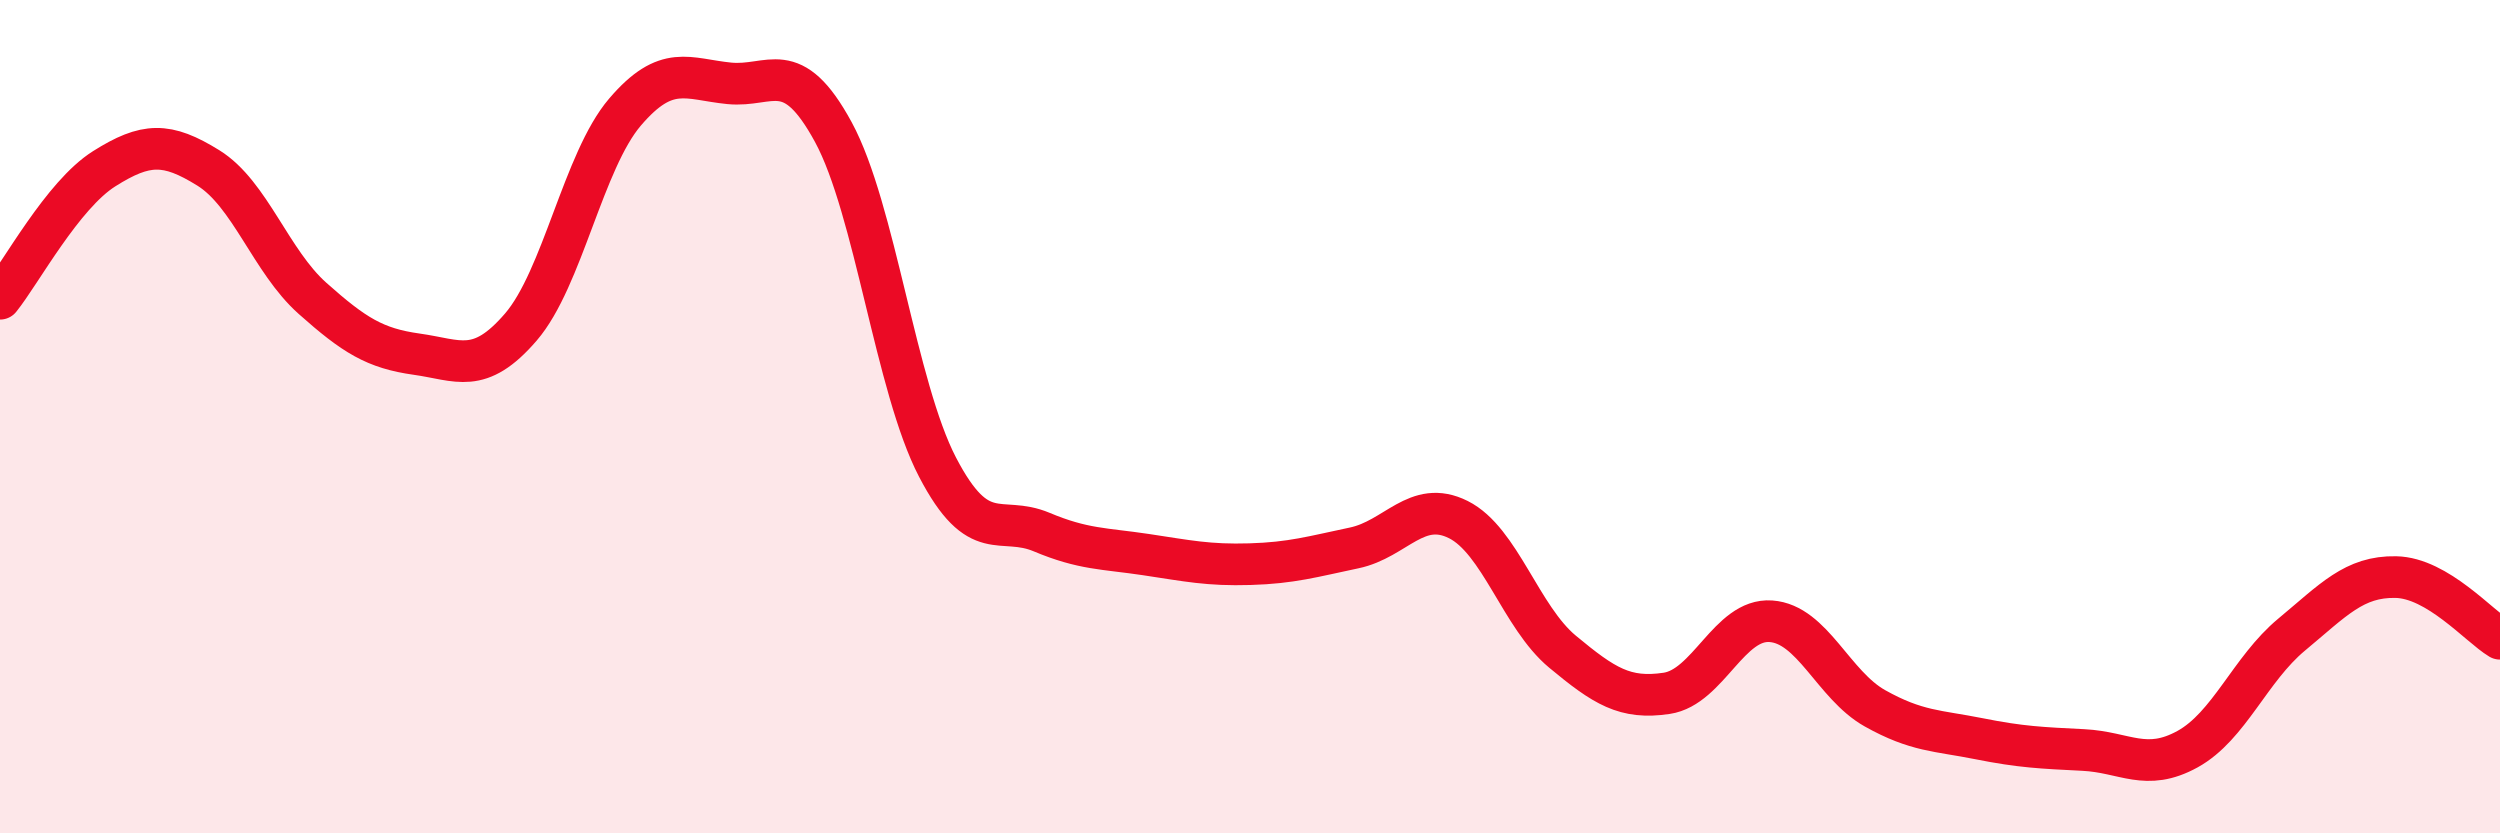 
    <svg width="60" height="20" viewBox="0 0 60 20" xmlns="http://www.w3.org/2000/svg">
      <path
        d="M 0,7.17 C 0.5,6.55 1.5,4.68 2.5,4.05 C 3.5,3.42 4,3.41 5,4.03 C 6,4.65 6.5,6.27 7.5,7.16 C 8.5,8.05 9,8.36 10,8.5 C 11,8.64 11.5,9.01 12.5,7.85 C 13.5,6.69 14,3.86 15,2.69 C 16,1.52 16.5,1.9 17.5,2 C 18.5,2.1 19,1.33 20,3.17 C 21,5.01 21.5,9.29 22.5,11.21 C 23.5,13.13 24,12.35 25,12.77 C 26,13.19 26.5,13.16 27.5,13.31 C 28.5,13.46 29,13.57 30,13.54 C 31,13.51 31.5,13.36 32.5,13.15 C 33.5,12.94 34,11.97 35,12.47 C 36,12.97 36.5,14.81 37.5,15.64 C 38.5,16.47 39,16.79 40,16.64 C 41,16.49 41.5,14.84 42.5,14.91 C 43.5,14.98 44,16.44 45,17 C 46,17.56 46.5,17.53 47.5,17.73 C 48.5,17.93 49,17.95 50,18 C 51,18.05 51.5,18.53 52.5,17.98 C 53.5,17.43 54,16.06 55,15.23 C 56,14.4 56.5,13.83 57.5,13.85 C 58.5,13.87 59.5,15.03 60,15.33L60 20L0 20Z"
        fill="#EB0A25"
        opacity="0.1"
        stroke-linecap="round"
        stroke-linejoin="round"
      />
      <path
        d="M 0,7.17 C 0.5,6.55 1.5,4.68 2.5,4.05 C 3.5,3.42 4,3.41 5,4.03 C 6,4.65 6.5,6.27 7.5,7.16 C 8.5,8.05 9,8.36 10,8.5 C 11,8.64 11.5,9.01 12.5,7.85 C 13.5,6.69 14,3.86 15,2.69 C 16,1.52 16.5,1.9 17.5,2 C 18.5,2.1 19,1.33 20,3.17 C 21,5.01 21.5,9.29 22.5,11.21 C 23.5,13.13 24,12.35 25,12.77 C 26,13.19 26.5,13.16 27.5,13.31 C 28.5,13.46 29,13.57 30,13.54 C 31,13.51 31.5,13.36 32.5,13.15 C 33.5,12.94 34,11.97 35,12.47 C 36,12.97 36.5,14.81 37.5,15.64 C 38.5,16.47 39,16.79 40,16.64 C 41,16.49 41.5,14.84 42.5,14.91 C 43.5,14.98 44,16.44 45,17 C 46,17.56 46.5,17.53 47.5,17.73 C 48.5,17.93 49,17.95 50,18 C 51,18.05 51.5,18.53 52.5,17.98 C 53.5,17.43 54,16.06 55,15.23 C 56,14.4 56.5,13.83 57.5,13.85 C 58.5,13.87 59.5,15.03 60,15.33"
        stroke="#EB0A25"
        stroke-width="1"
        fill="none"
        stroke-linecap="round"
        stroke-linejoin="round"
      />
    </svg>
  